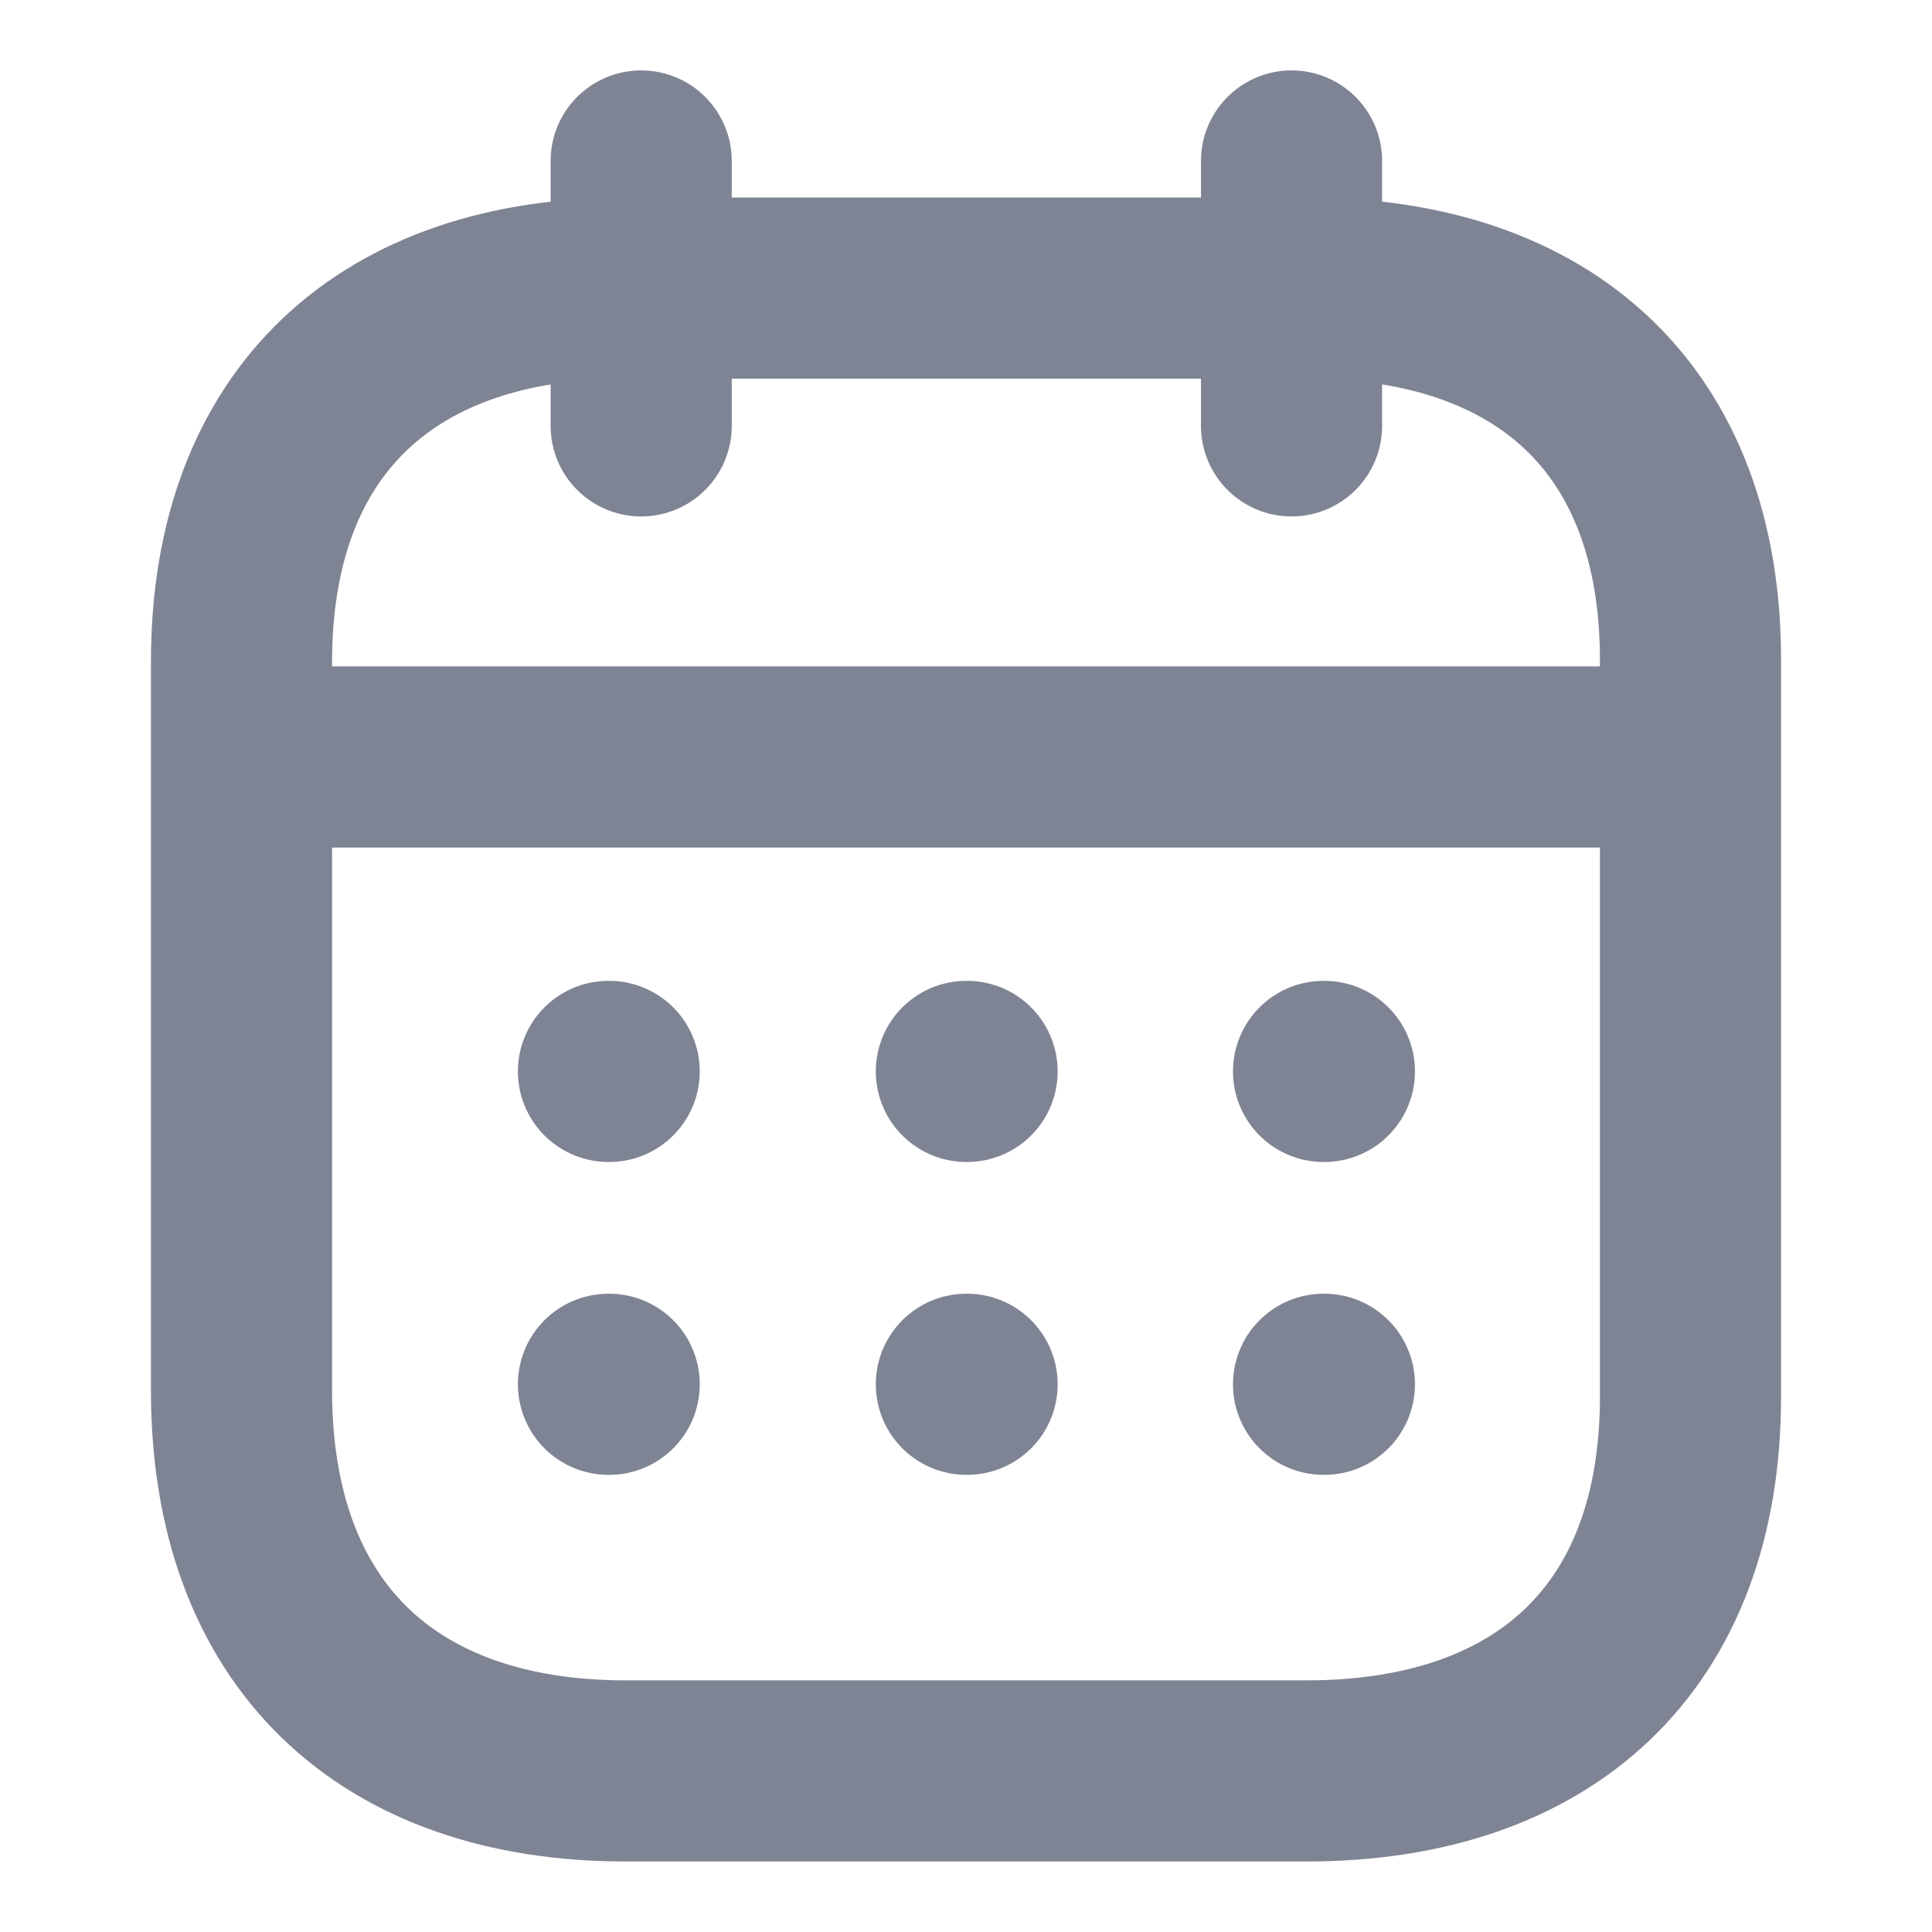 <svg width="16" height="16" viewBox="0 0 16 16" fill="none" xmlns="http://www.w3.org/2000/svg">
<g opacity="0.5">
<path d="M2.062 6.269H13.944" stroke="#000929" stroke-width="1.5" stroke-linecap="round" stroke-linejoin="round"/>
<path d="M10.961 8.873H10.968" stroke="#000929" stroke-width="1.5" stroke-linecap="round" stroke-linejoin="round"/>
<path d="M8.003 8.873H8.009" stroke="#000929" stroke-width="1.5" stroke-linecap="round" stroke-linejoin="round"/>
<path d="M5.039 8.873H5.045" stroke="#000929" stroke-width="1.5" stroke-linecap="round" stroke-linejoin="round"/>
<path d="M10.961 11.464H10.968" stroke="#000929" stroke-width="1.5" stroke-linecap="round" stroke-linejoin="round"/>
<path d="M8.003 11.464H8.009" stroke="#000929" stroke-width="1.5" stroke-linecap="round" stroke-linejoin="round"/>
<path d="M5.039 11.464H5.045" stroke="#000929" stroke-width="1.5" stroke-linecap="round" stroke-linejoin="round"/>
<path d="M10.696 1.333V3.527" stroke="#000929" stroke-width="1.5" stroke-linecap="round" stroke-linejoin="round"/>
<path d="M5.31 1.333V3.527" stroke="#000929" stroke-width="1.5" stroke-linecap="round" stroke-linejoin="round"/>
<path fill-rule="evenodd" clip-rule="evenodd" d="M10.825 2.386H5.181C3.223 2.386 2 3.477 2 5.481V11.514C2 13.551 3.223 14.666 5.181 14.666H10.819C12.783 14.666 14 13.57 14 11.565V5.481C14.006 3.477 12.79 2.386 10.825 2.386Z" stroke="#000929" stroke-width="1.5" stroke-linecap="round" stroke-linejoin="round"/>
</g>
</svg>
